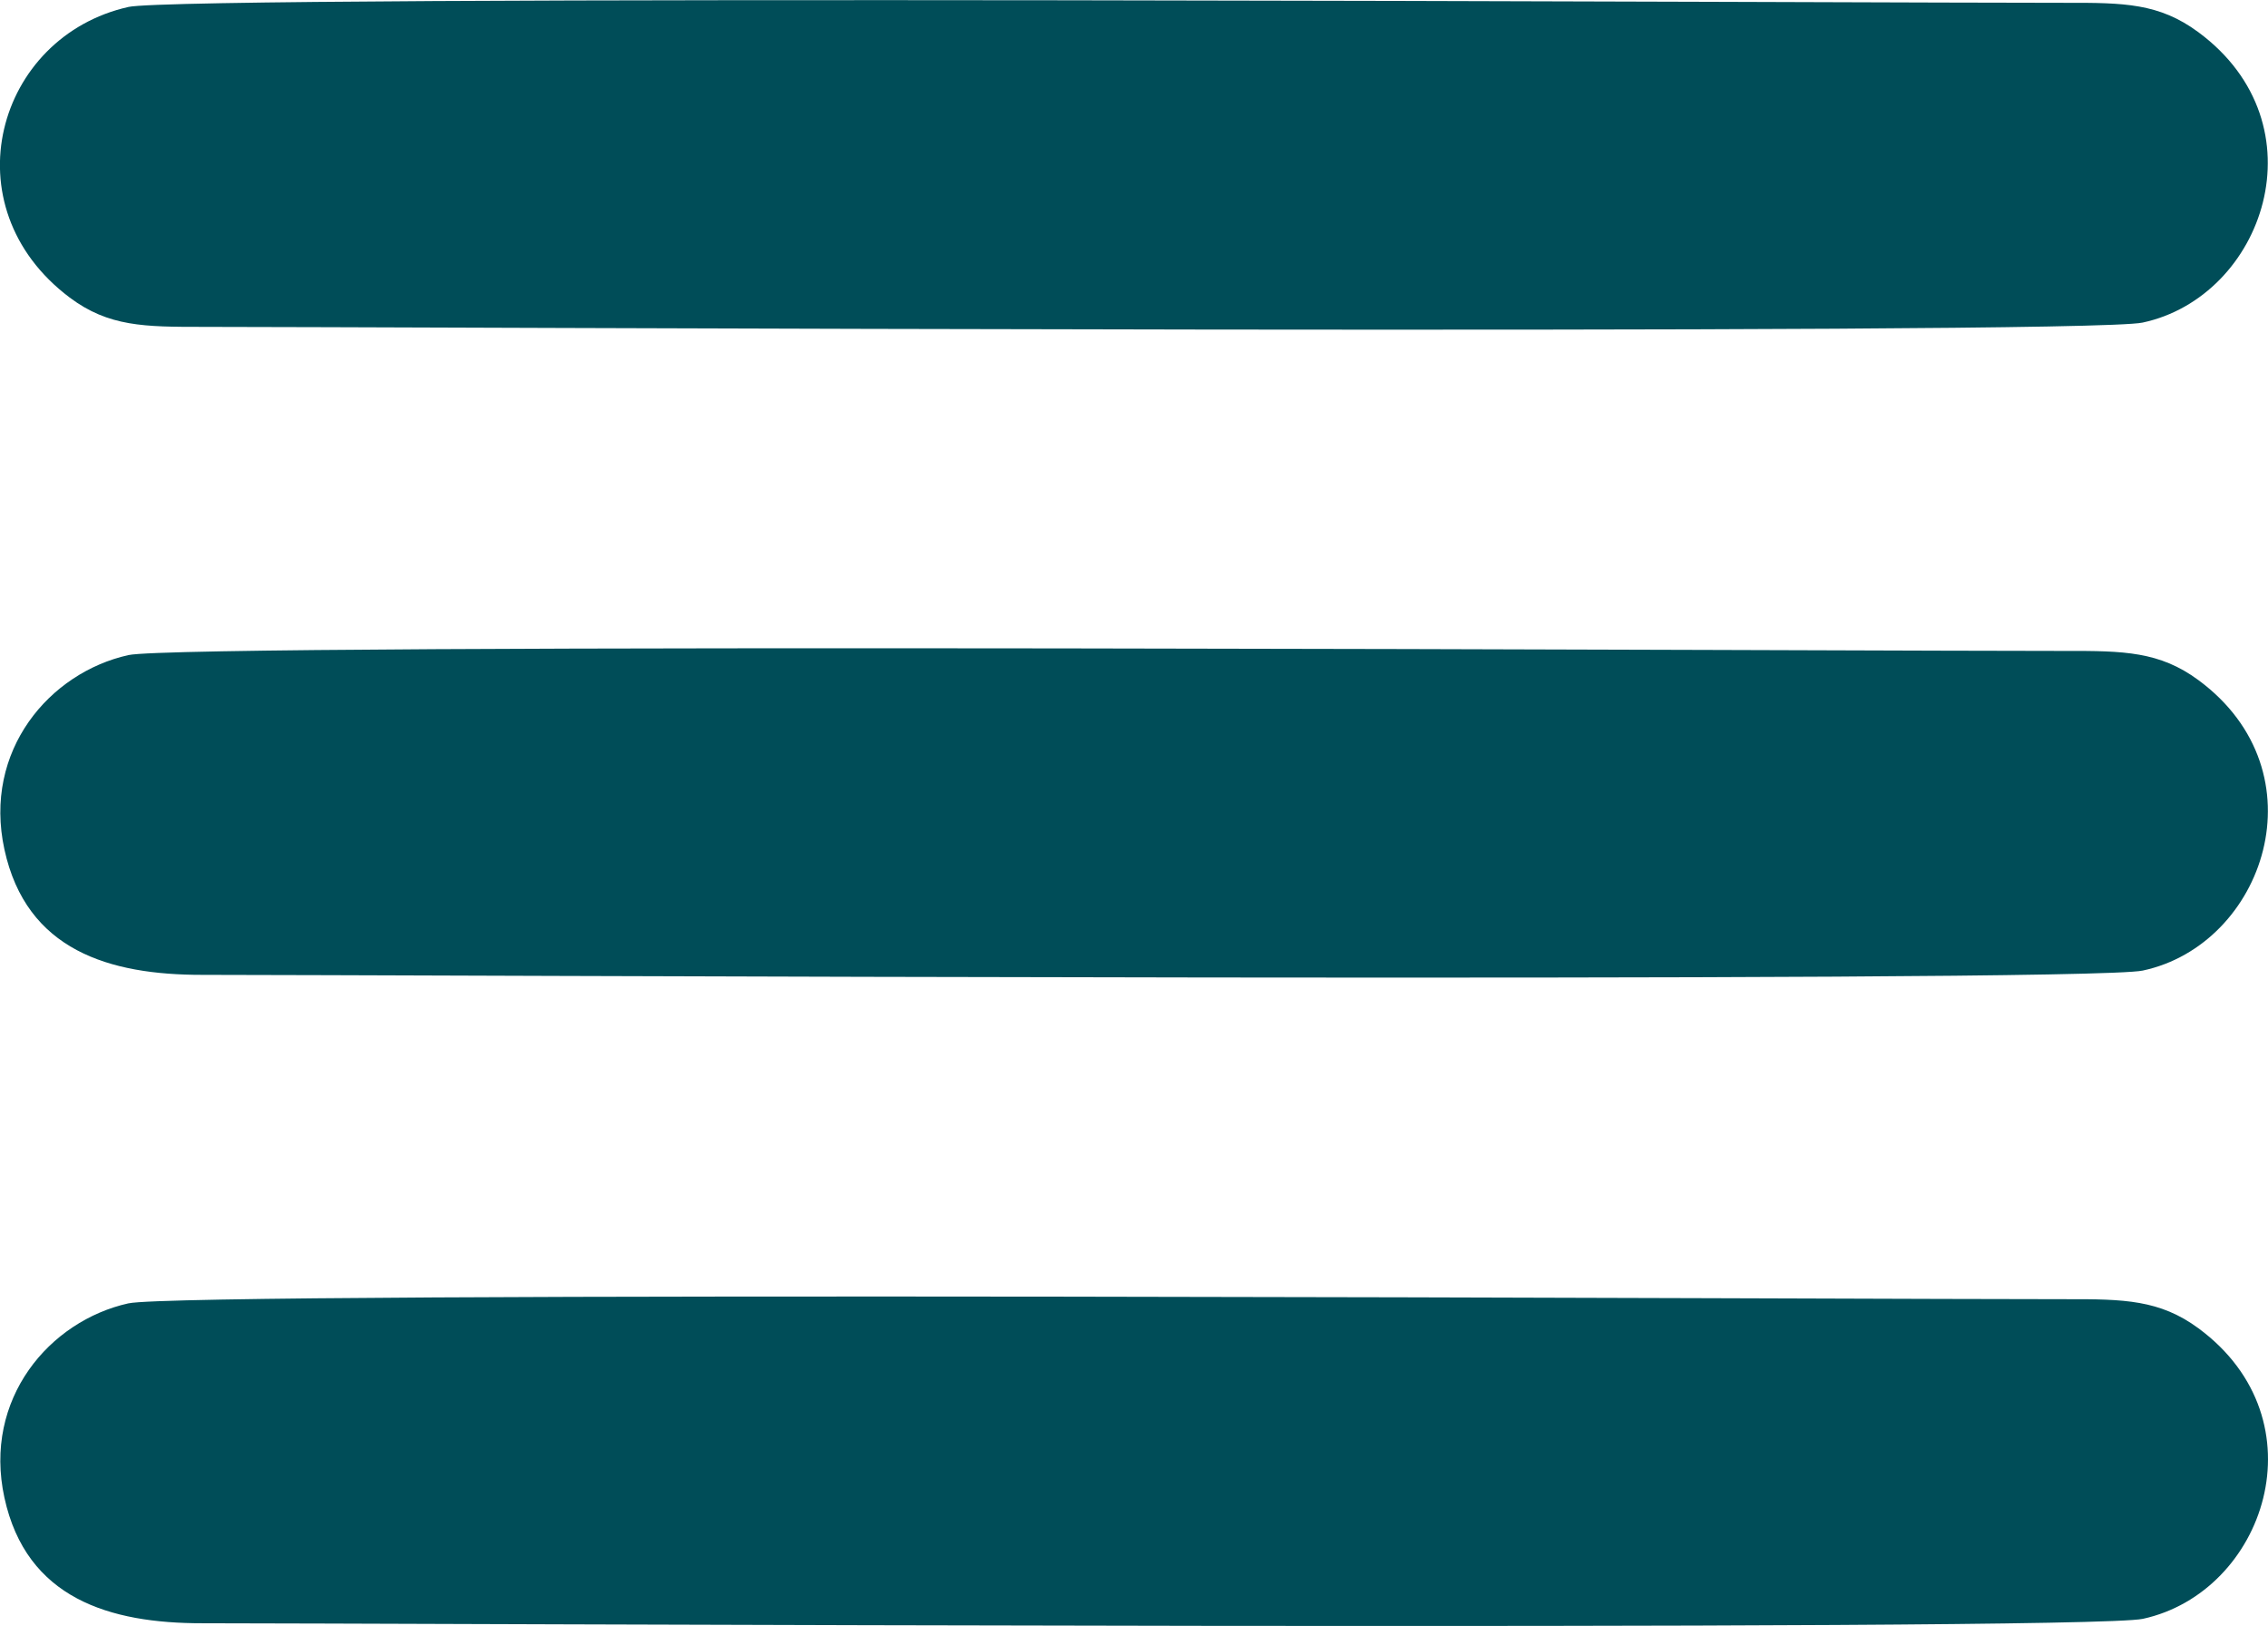 <?xml version="1.0" encoding="UTF-8"?> <svg xmlns="http://www.w3.org/2000/svg" xmlns:xlink="http://www.w3.org/1999/xlink" xmlns:xodm="http://www.corel.com/coreldraw/odm/2003" xml:space="preserve" width="23.703mm" height="16.991mm" version="1.1" style="shape-rendering:geometricPrecision; text-rendering:geometricPrecision; image-rendering:optimizeQuality; fill-rule:evenodd; clip-rule:evenodd" viewBox="0 0 164.22 117.71"> <defs> <style type="text/css"> .fil0 {fill:#004D58} </style> </defs> <g id="Слой_x0020_1">  <g id="_2307348948320"> <path class="fil0" d="M9.3 94.35c-5.71,1.27 -10.54,6.91 -8.98,14.07 1.59,7.3 7.62,9.1 14.34,9.09 10.84,-0.01 136.15,0.62 140.5,-0.32 8.82,-1.92 13.07,-14.36 4.03,-21.03 -2.81,-2.07 -5.4,-2.12 -9.6,-2.11 -10.75,0.02 -136.18,-0.61 -140.28,0.3z"></path> <path class="fil0" d="M9.3 0.5c-9.56,2.14 -13.04,14.44 -4.25,21.04 2.82,2.11 5.42,2.12 9.6,2.12 10.96,-0.01 136.08,0.63 140.49,-0.31 8.76,-1.87 13.12,-14.32 4.03,-21.03 -2.83,-2.09 -5.37,-2.13 -9.6,-2.12 -10.75,0.02 -136.17,-0.61 -140.28,0.3z"></path> <path class="fil0" d="M9.3 47.42c-5.71,1.27 -10.54,6.91 -8.98,14.07 1.59,7.31 7.59,9.09 14.34,9.08 10.89,-0.01 136.11,0.62 140.49,-0.31 8.78,-1.87 13.1,-14.34 4.03,-21.03 -2.81,-2.07 -5.4,-2.12 -9.6,-2.11 -10.75,0.02 -136.18,-0.61 -140.28,0.3z"></path> </g> </g> </svg> 